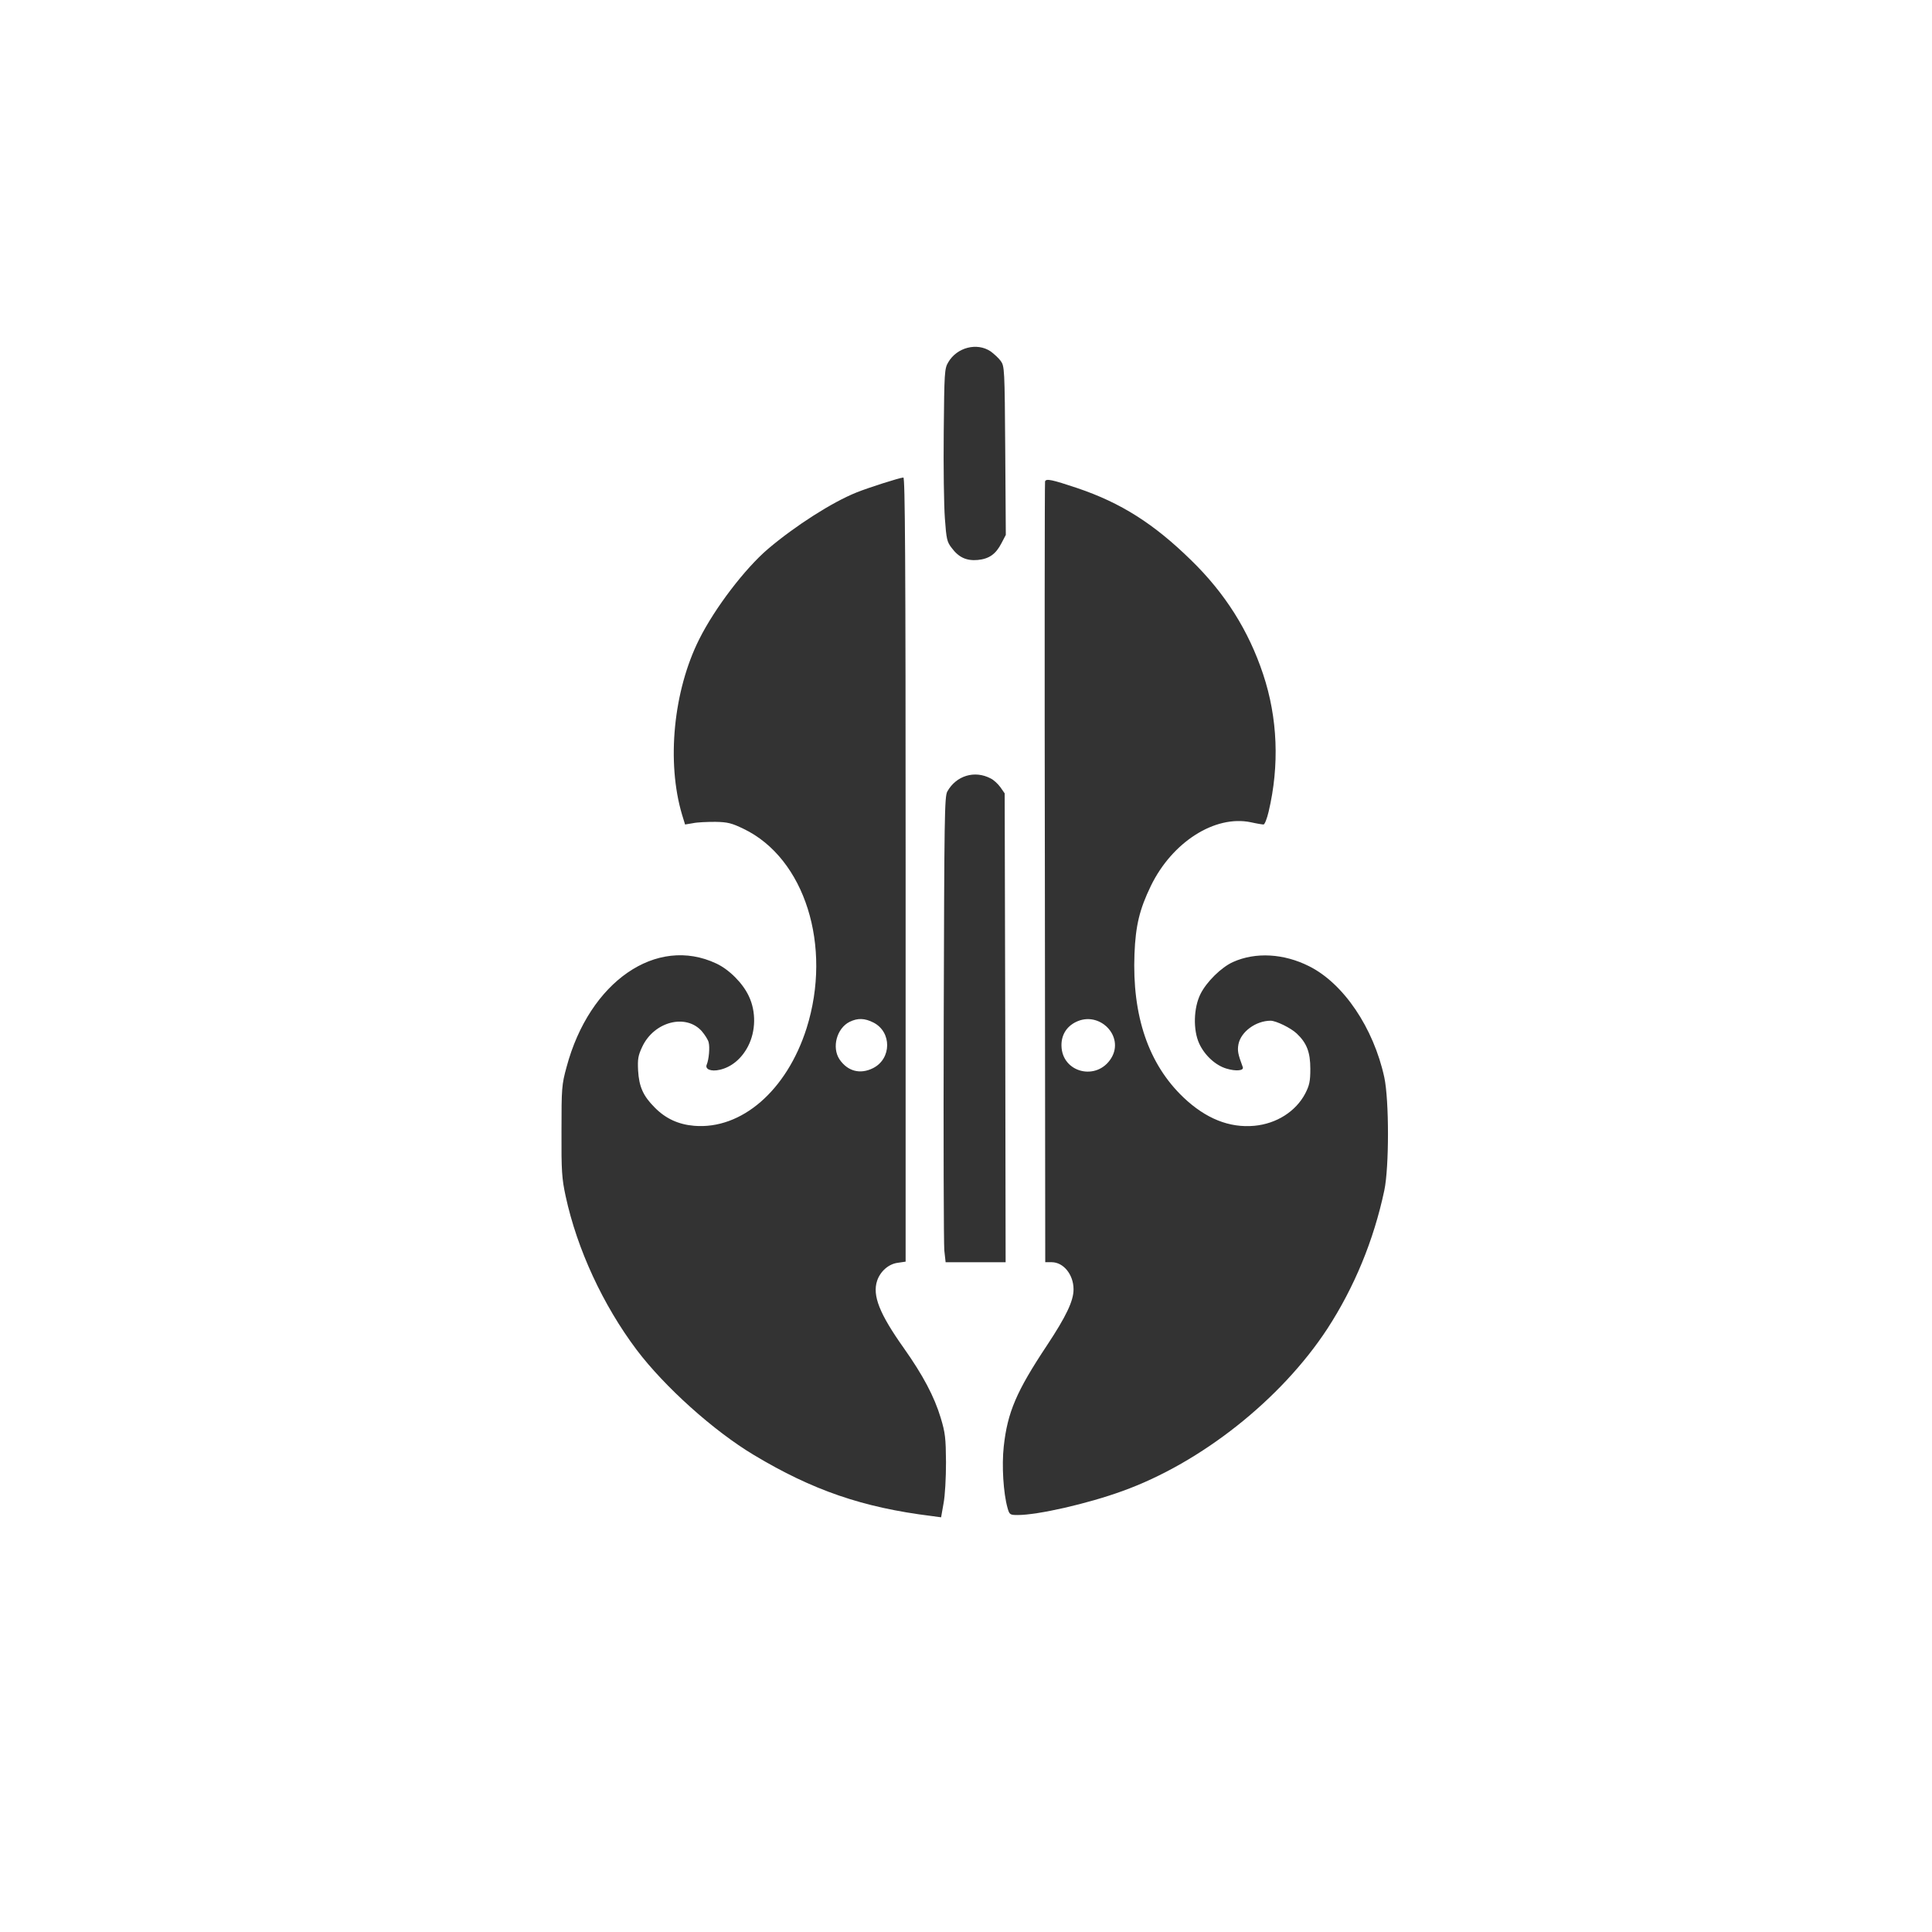 <?xml version="1.0" standalone="no"?>
<!DOCTYPE svg PUBLIC "-//W3C//DTD SVG 20010904//EN"
 "http://www.w3.org/TR/2001/REC-SVG-20010904/DTD/svg10.dtd">
<svg version="1.0" xmlns="http://www.w3.org/2000/svg"
 width="1024pt" height="1024pt" viewBox="0 0 1024 1024"
 preserveAspectRatio="xMidYMid meet">

<rect x="0" y="0" width="1024" height="1024" fill="#333333" stroke="none"/>

<g transform="translate(0,1024) scale(0.1,-0.1)"
fill="#ffffff" stroke="none">
<path d="M0 5120 l0 -5120 5120 0 5120 0 0 5120 0 5120 -5120 0 -5120 0 0
-5120z m5250 3258 c18 -13 43 -36 54 -51 20 -28 21 -40 24 -475 l3 -447 -23
-44 c-30 -58 -65 -83 -126 -89 -59 -5 -100 13 -138 64 -25 32 -28 47 -36 157
-5 67 -8 273 -6 457 3 317 4 337 24 370 46 79 152 106 224 58z m-450 -2747 l0
-2078 -41 -6 c-49 -6 -93 -45 -110 -95 -26 -78 12 -175 142 -358 101 -143 161
-256 195 -369 24 -79 27 -108 28 -235 0 -82 -5 -177 -13 -218 l-13 -74 -52 7
c-364 45 -630 137 -940 323 -214 128 -474 362 -622 558 -178 237 -315 532
-376 814 -20 93 -23 132 -22 345 0 228 1 245 27 340 121 452 476 698 794 548
68 -32 140 -104 172 -173 39 -82 37 -185 -4 -265 -34 -66 -88 -111 -150 -125
-47 -11 -80 3 -69 28 11 26 17 90 10 117 -3 14 -20 40 -36 59 -84 95 -253 52
-316 -82 -22 -47 -25 -65 -22 -126 5 -86 27 -135 88 -196 58 -59 126 -90 209
-97 251 -21 491 187 596 517 137 435 -9 901 -334 1057 -62 30 -84 36 -150 37
-42 0 -95 -2 -118 -7 l-42 -7 -16 52 c-83 279 -46 657 91 930 83 166 243 375
365 479 144 122 339 247 469 299 62 25 228 78 248 79 9 1 12 -421 12 -2078z
m910 2022 c231 -78 406 -189 603 -382 180 -175 305 -373 382 -605 77 -231 87
-483 29 -728 -9 -38 -21 -68 -27 -68 -6 0 -37 5 -68 12 -190 39 -416 -105
-529 -337 -60 -124 -81 -210 -87 -360 -13 -329 74 -585 260 -762 118 -112 243
-162 375 -150 118 11 220 76 270 171 22 43 27 64 27 131 0 88 -19 137 -72 187
-32 30 -108 67 -138 68 -78 0 -158 -58 -171 -125 -6 -34 -3 -51 23 -121 7 -19
-36 -23 -86 -8 -58 17 -116 70 -145 133 -33 72 -30 189 7 263 32 64 110 141
172 169 120 54 270 45 403 -22 183 -91 342 -327 399 -589 26 -121 26 -478 0
-600 -56 -264 -159 -513 -302 -733 -245 -374 -669 -710 -1086 -860 -184 -67
-448 -127 -555 -127 -41 0 -44 2 -54 38 -22 78 -31 224 -20 325 20 182 67 292
229 536 102 154 141 236 141 297 0 78 -53 144 -116 144 l-34 0 -2 2063 c-2
1134 -1 2068 1 2075 5 17 36 10 171 -35z m-459 -1539 c15 -7 38 -28 51 -46
l23 -33 3 -1242 2 -1243 -159 0 -159 0 -7 63 c-3 34 -5 589 -3 1232 3 1064 4
1173 19 1200 47 84 145 114 230 69z"/>
<path d="M4503 4824 c-68 -34 -95 -135 -54 -198 43 -64 110 -82 179 -47 98 50
99 191 2 241 -47 24 -84 25 -127 4z"/>
<path d="M5702 4823 c-49 -24 -77 -69 -76 -125 2 -144 188 -190 264 -66 71
116 -63 253 -188 191z"/>
</g>
</svg>
